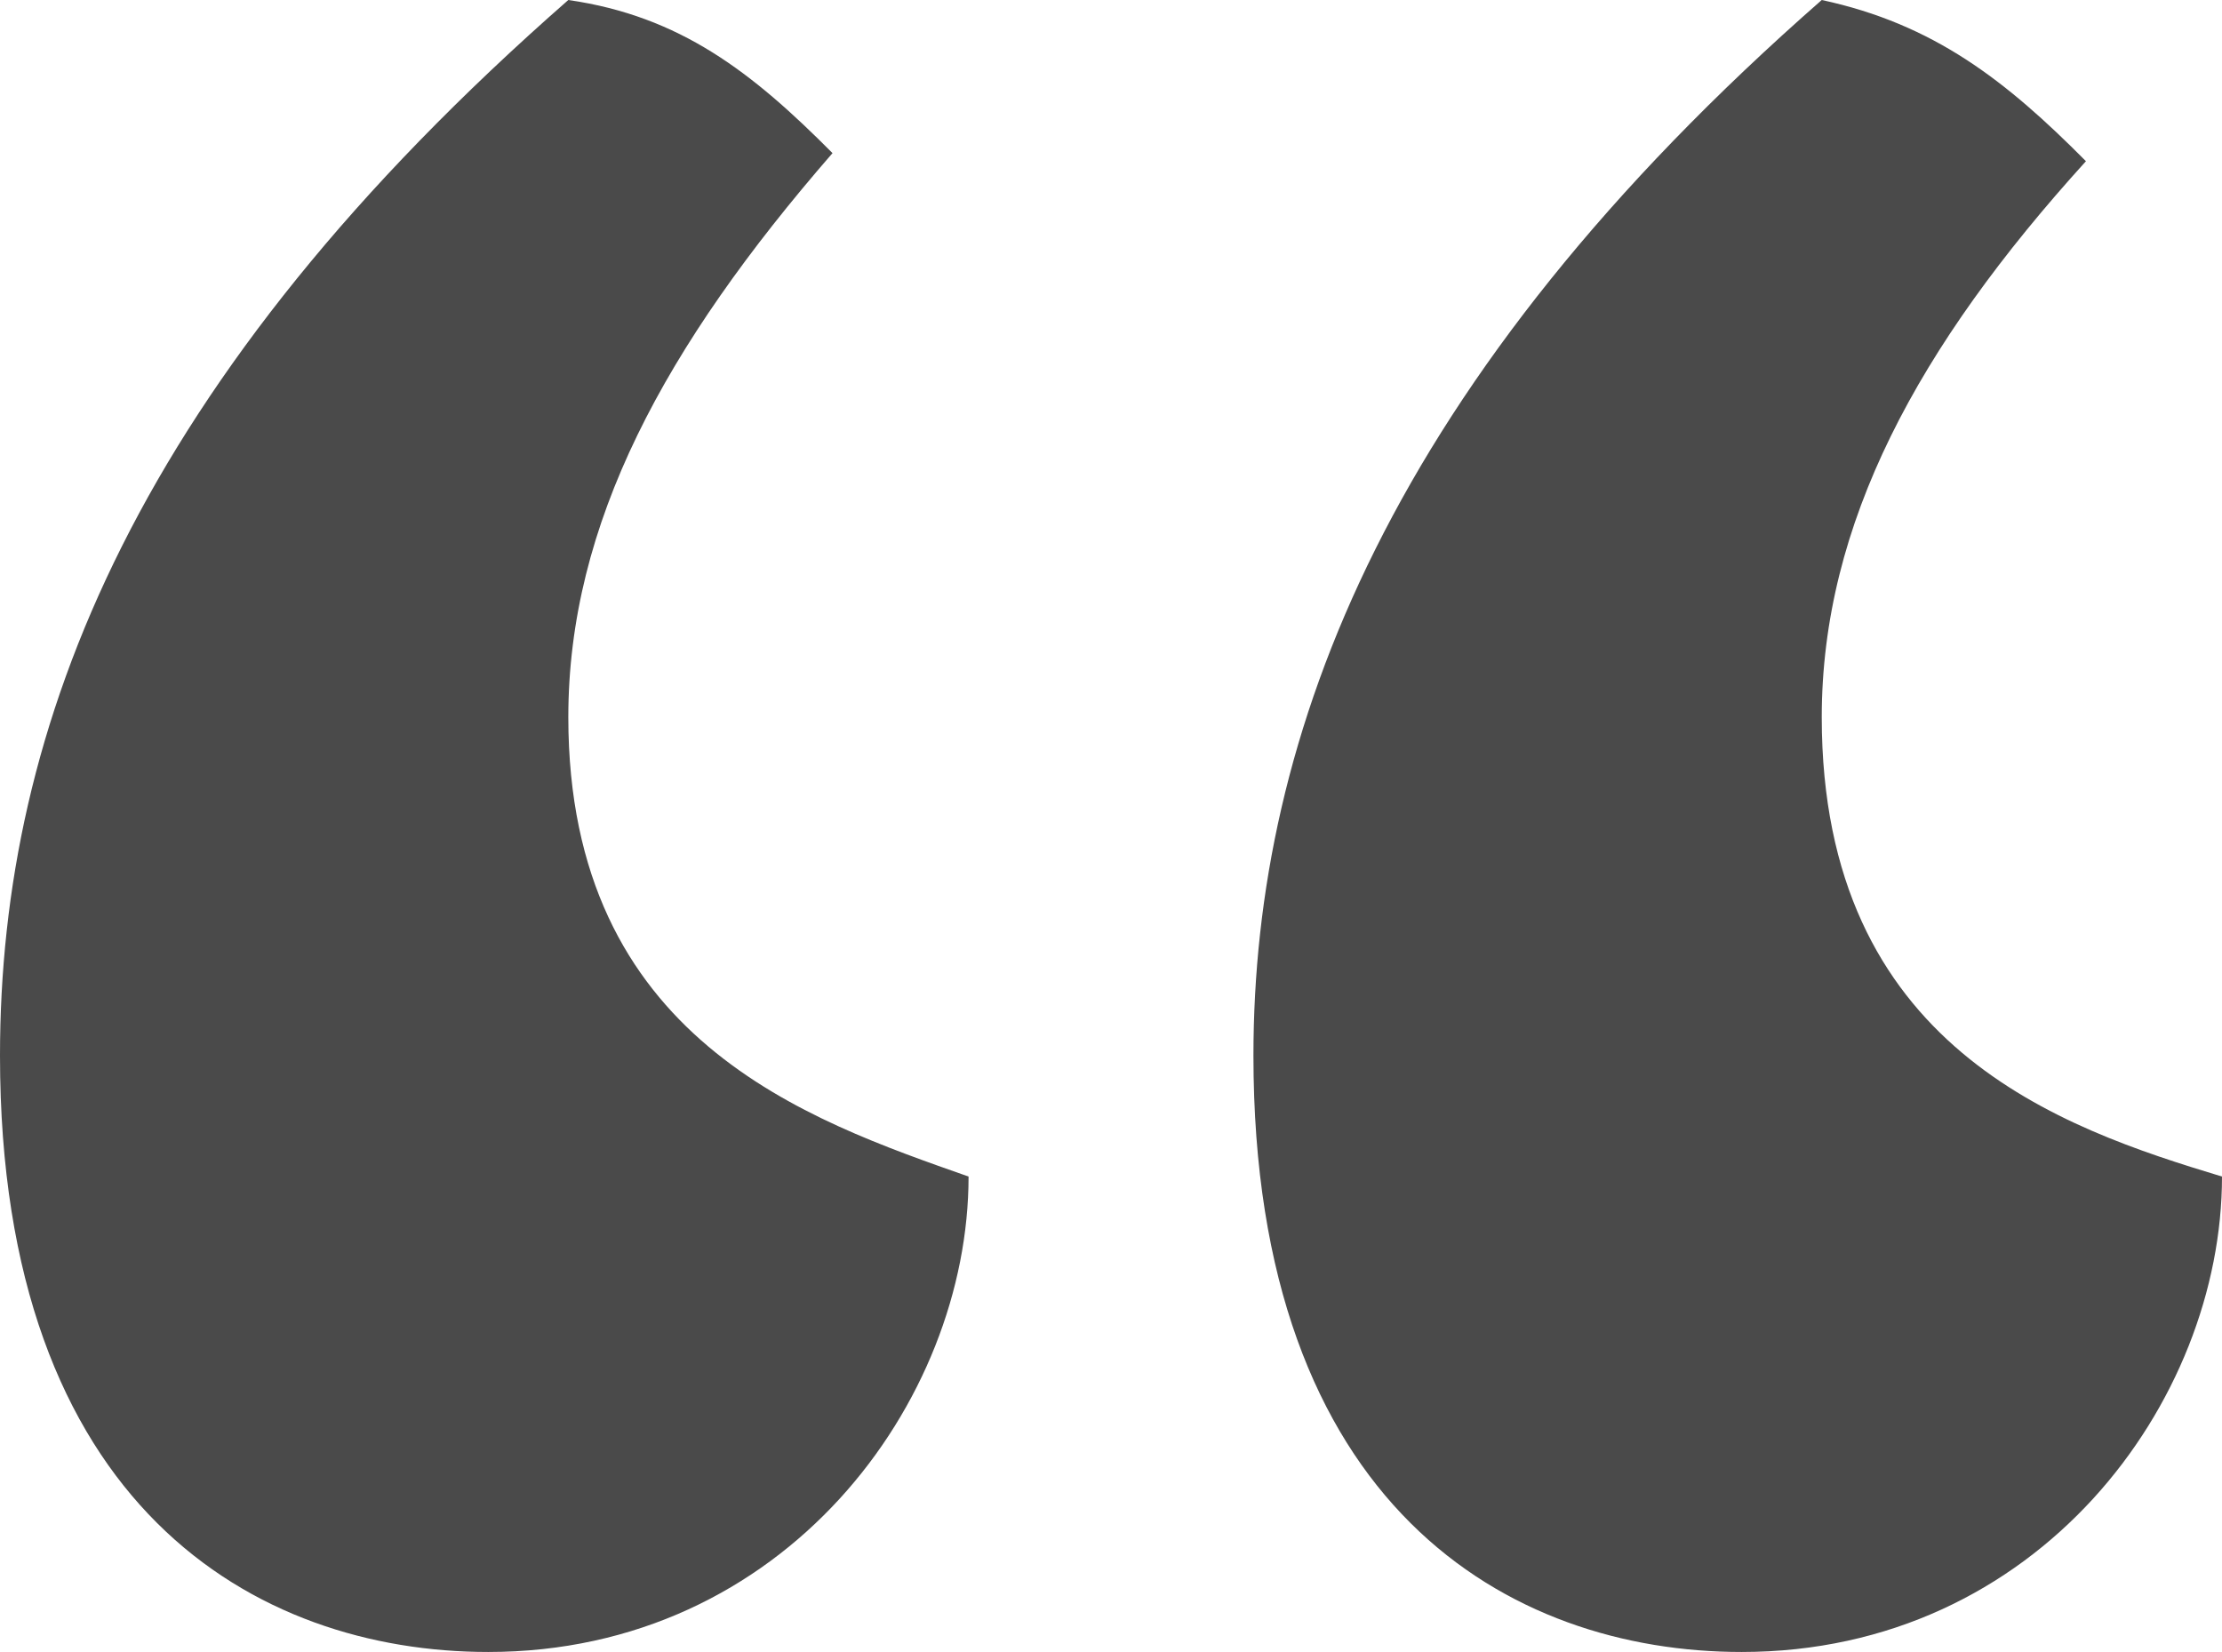 <svg width="39" height="29" viewBox="0 0 39 29" xmlns="http://www.w3.org/2000/svg">
    <path d="M9.975 0C2.388 6.649 0 12.732 0 18.532 0 26.454 4.496 29 8.57 29 13.77 29 17 24.615 17 20.654c-2.81-.99-7.025-2.405-7.025-8.064 0-3.395 1.686-6.507 4.637-9.902C13.207 1.273 11.942.283 9.975 0zm22 0C24.388 6.649 22 12.873 22 18.532 22 26.454 26.496 29 30.57 29 35.77 29 39 24.615 39 20.654c-2.81-.85-7.025-2.264-7.025-8.064 0-3.395 1.686-6.507 4.637-9.76C35.207 1.414 33.942.423 31.975 0z" fill="#4A4A4A" fill-rule="nonzero"/>
</svg>
